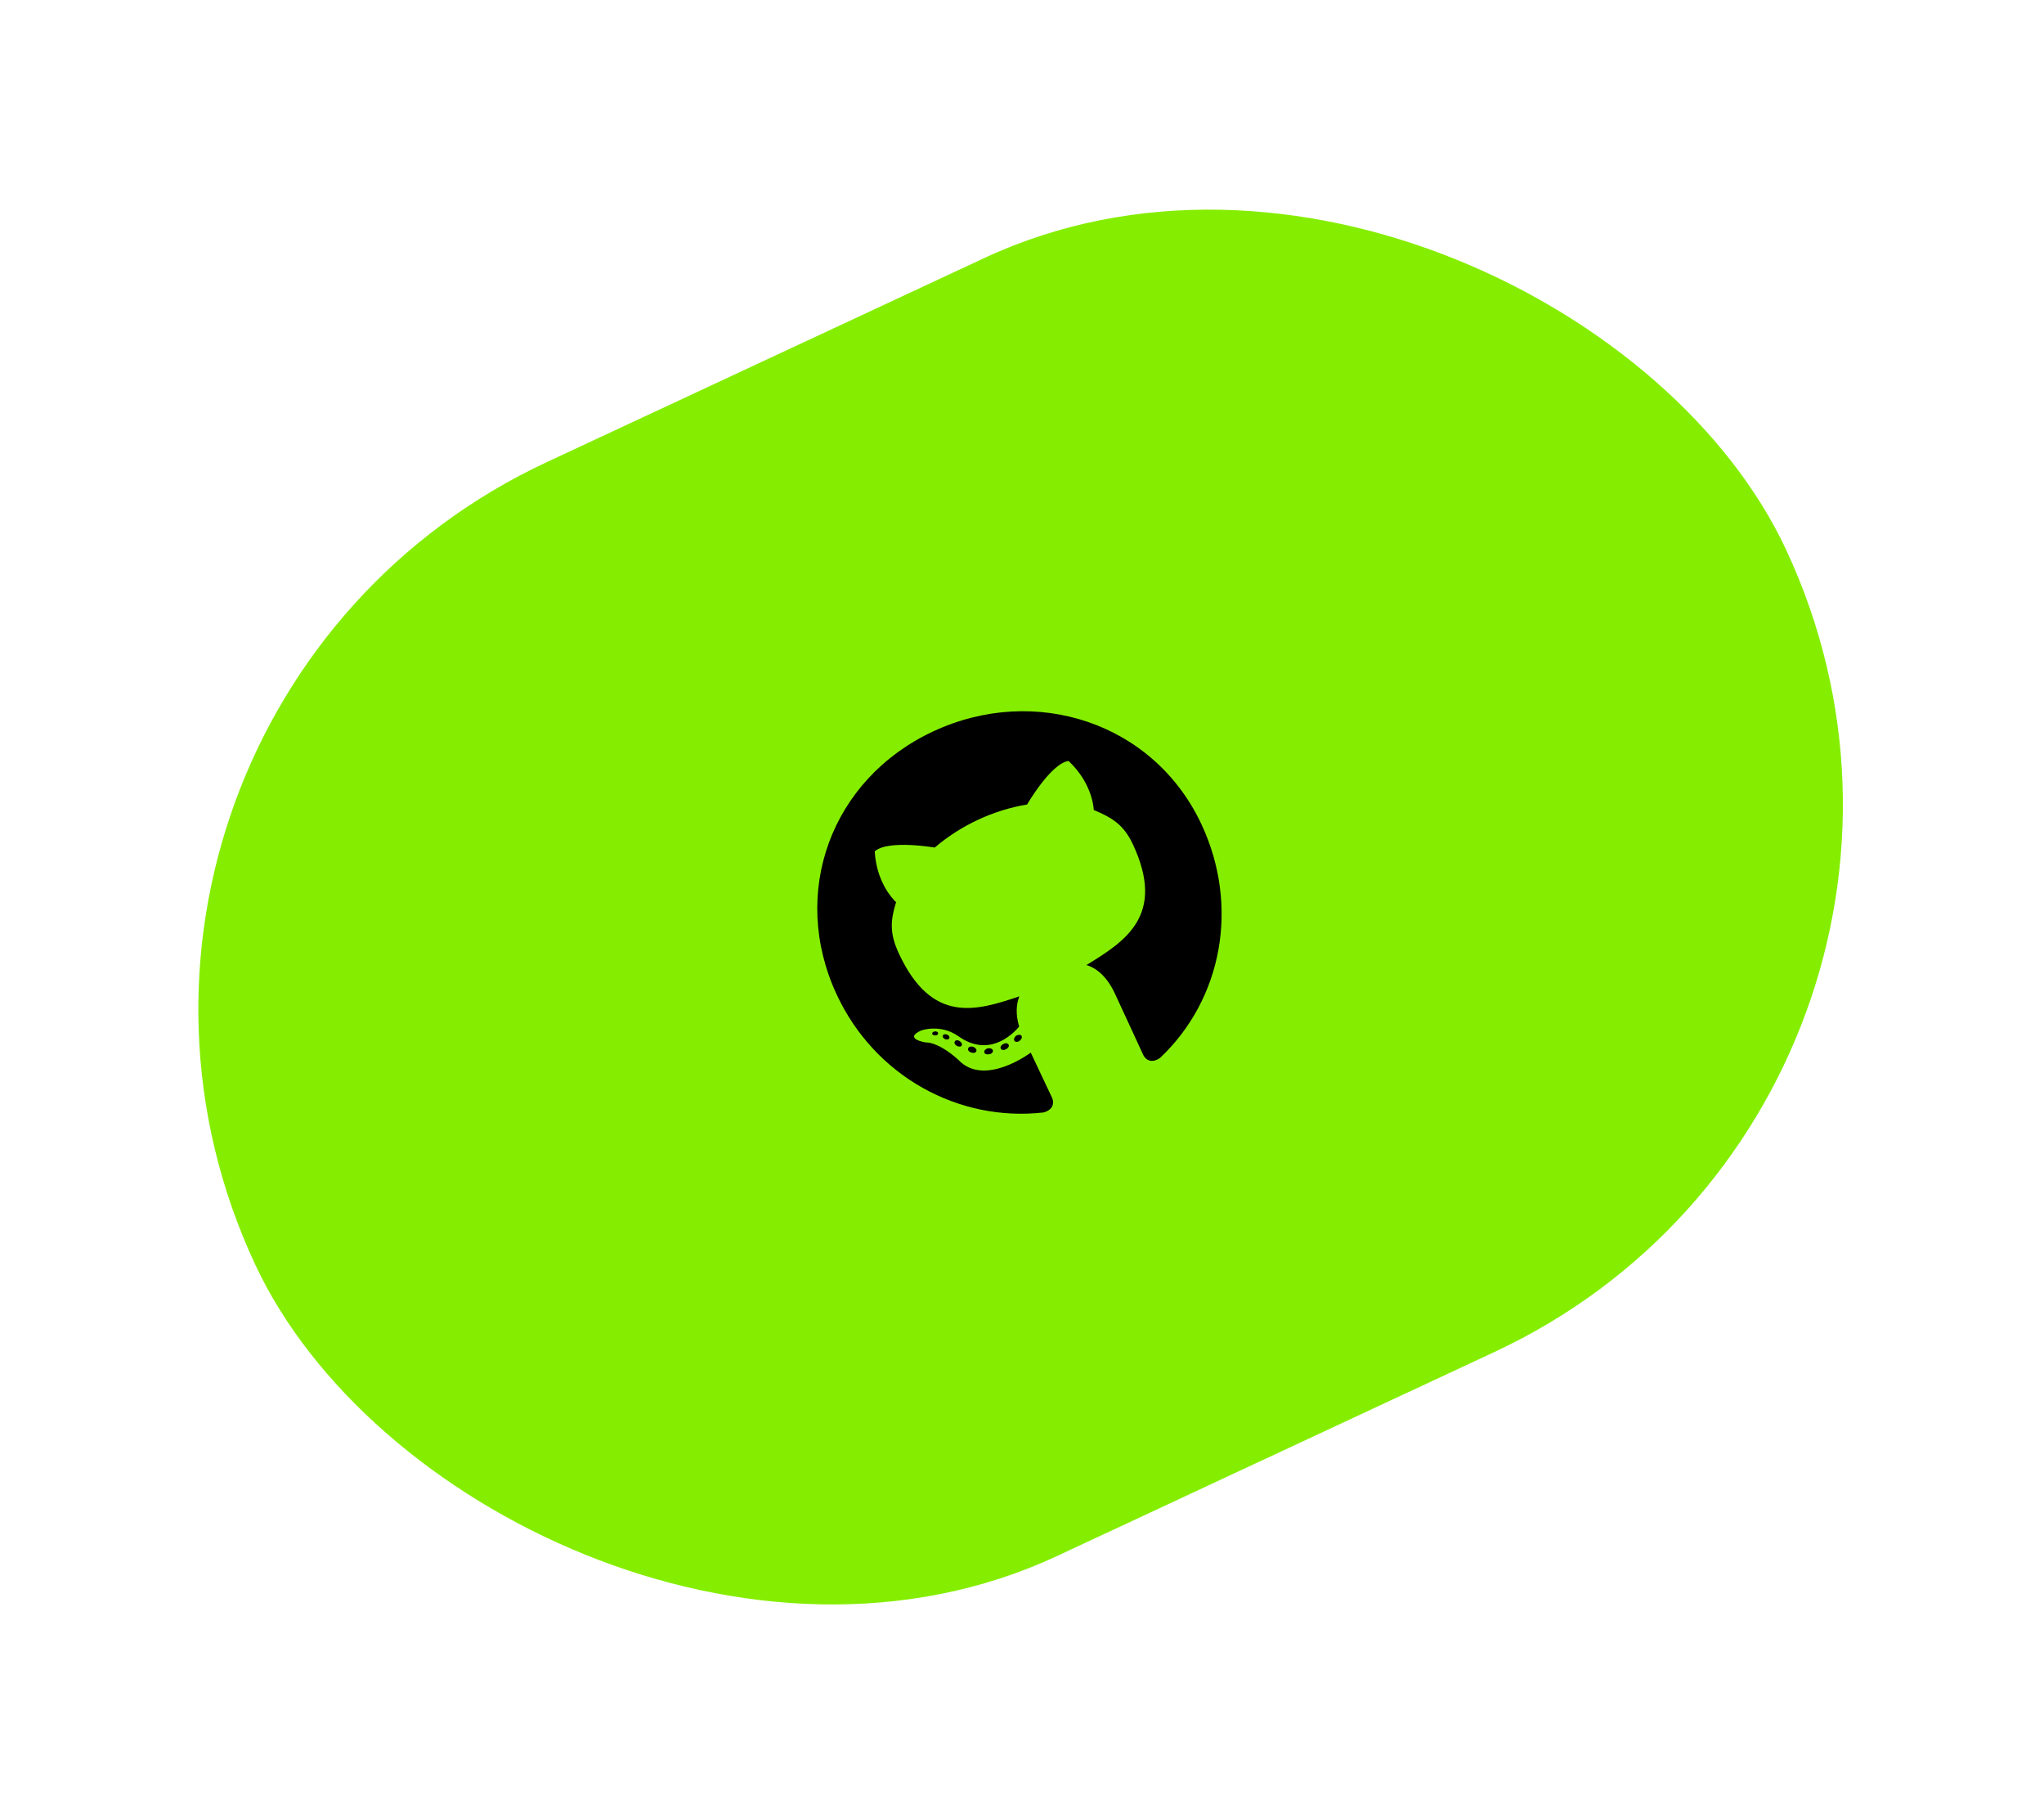 <svg width="271" height="241" viewBox="0 0 271 241" fill="none" xmlns="http://www.w3.org/2000/svg">
<rect y="95.057" width="224" height="160" rx="80" transform="rotate(-25 0 95.057)" fill="#85EE00"/>
<path d="M133.73 138.479C133.821 138.674 133.669 138.934 133.386 139.066C133.078 139.246 132.781 139.194 132.677 138.97C132.586 138.775 132.737 138.515 133.02 138.383C133.299 138.217 133.625 138.255 133.73 138.479ZM130.493 139.455C130.515 139.681 130.815 139.815 131.135 139.737C131.434 139.716 131.681 139.482 131.648 139.26C131.616 139.038 131.326 138.9 130.993 138.949C130.707 138.999 130.47 139.228 130.493 139.455ZM134.725 137.279C134.475 137.479 134.366 137.755 134.5 137.966C134.62 138.147 134.932 138.156 135.193 137.951C135.444 137.751 135.553 137.475 135.433 137.293C135.317 137.122 134.995 137.118 134.725 137.279ZM123.728 96.944C110.203 103.251 104.642 118.337 110.945 131.853C115.985 142.661 127.104 148.735 138.343 147.456C139.696 147.098 139.776 146.124 139.48 145.49C139.199 144.886 137.615 141.567 136.661 139.521C136.661 139.521 130.517 144.165 127.048 140.468C127.048 140.468 124.614 138.15 122.674 138.165C122.674 138.165 119.727 137.677 122.13 136.592C122.13 136.592 124.649 135.654 127.066 137.351C130.956 140.117 134.03 137.366 135.125 136.073C134.622 134.409 134.751 133.032 135.153 132.061C129.421 133.999 123.553 135.774 119.181 126.399C117.932 123.719 118.046 122.029 118.806 119.586C118.257 119.071 116.211 116.846 115.974 112.851C117.717 111.267 123.929 112.345 123.929 112.345C125.625 110.89 127.59 109.629 129.667 108.661C131.744 107.692 133.972 106.997 136.177 106.634C136.177 106.634 139.34 101.172 141.678 100.865C144.591 103.624 144.975 106.612 145.017 107.364C147.382 108.361 148.965 109.26 150.21 111.93C154.595 121.334 149.201 124.763 144.037 127.919C145.293 128.27 146.735 129.377 147.803 131.668C149.334 134.952 151.2 139.029 151.573 139.828C151.868 140.461 152.676 141.022 153.809 140.221C162.052 132.438 164.351 120.107 159.311 109.3C153.008 95.783 137.253 90.637 123.728 96.944ZM125.009 137.266C124.927 137.423 125.061 137.633 125.313 137.741C125.542 137.824 125.798 137.788 125.866 137.602C125.947 137.446 125.813 137.235 125.561 137.127C125.332 137.044 125.076 137.08 125.009 137.266ZM123.587 136.968C123.578 137.127 123.748 137.237 123.989 137.243C124.19 137.268 124.372 137.148 124.376 136.98C124.386 136.821 124.215 136.711 123.975 136.704C123.753 136.737 123.61 136.839 123.587 136.968ZM128.364 138.964C128.268 139.163 128.462 139.429 128.773 139.509C129.102 139.629 129.398 139.526 129.452 139.311C129.52 139.125 129.325 138.86 129.044 138.766C128.725 138.642 128.419 138.749 128.364 138.964ZM126.585 138.05C126.474 138.22 126.592 138.473 126.853 138.625C127.114 138.776 127.422 138.751 127.504 138.594C127.6 138.395 127.482 138.142 127.222 137.99C126.981 137.83 126.682 137.85 126.585 138.05Z" fill="black"/>
</svg>
